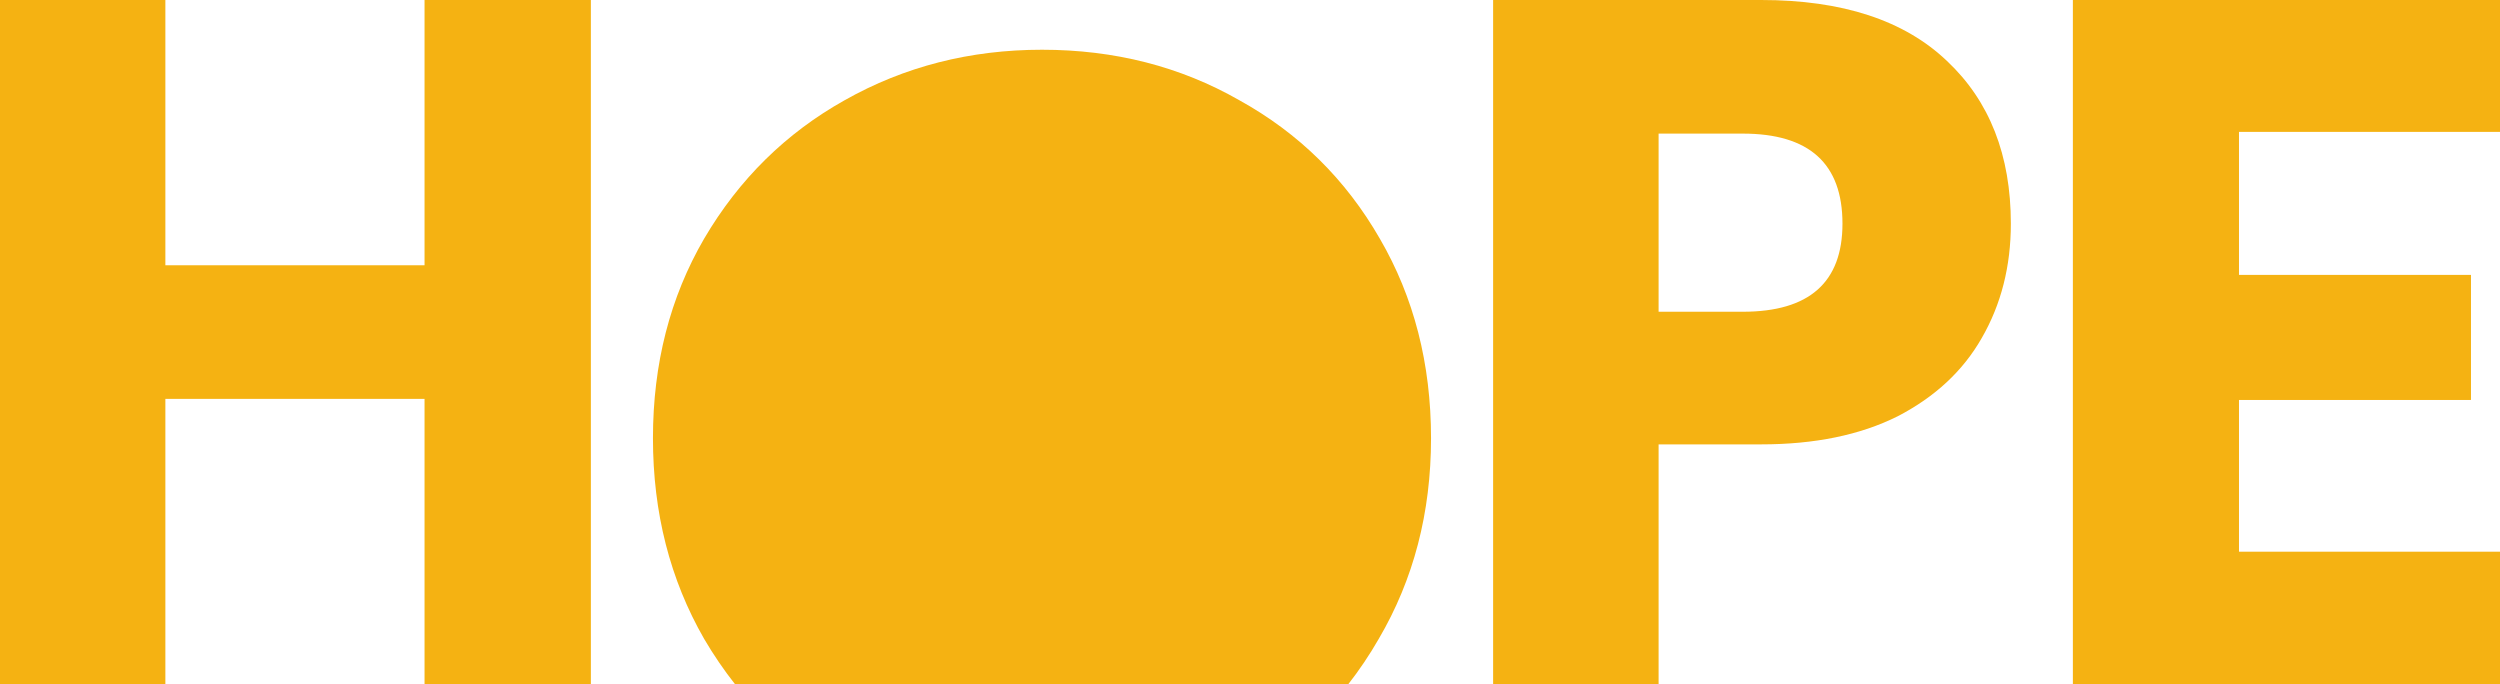 <svg width="1585.329" xmlns="http://www.w3.org/2000/svg" height="434.049" fill="none"><g data-testid="hope-yellow" style="fill: rgb(0, 0, 0);"><g data-testid="svg-g" style="fill: rgb(0, 0, 0);"><g data-testid="svg-g" style="fill: rgb(0, 0, 0);"><g data-testid="svg-g" style="fill: rgb(0, 0, 0);"><g class="fills" data-testid="svg-path" style="opacity: 1;"><path d="M1419.759 83.493v90.86h147.1v79.197h-147.1v96.387h165.57v84.112h-270.815V0h270.815v83.493h-165.57Z" class="fills" style="fill: rgb(245, 178, 18); fill-opacity: 1;"/></g></g><g data-testid="svg-g" style="fill: rgb(0, 0, 0);"><g class="fills" data-testid="svg-path" style="opacity: 1;"><path d="M1419.759 83.493v90.86h147.1v79.197h-147.1v96.387h165.57v84.112h-270.815V0h270.815v83.493h-165.57Z" class="fills" style="fill: rgb(245, 178, 18); fill-opacity: 1;"/></g></g></g><g data-testid="svg-g" style="fill: rgb(0, 0, 0);"><g class="fills" data-testid="svg-path" style="opacity: 1;"><path d="M1051.768 281.792v152.257H946.833V0h169.982c51.551 0 90.827 12.894 117.829 38.674 27.002 25.377 40.499 59.755 40.499 103.143 0 27.01-6.137 51.157-18.403 72.44-11.873 20.874-29.665 37.451-53.393 49.734-23.728 11.864-52.572 17.801-86.532 17.801h-65.047Zm53.393-84.104c42.139 0 63.205-18.629 63.205-55.871 0-38.062-21.066-57.094-63.205-57.094h-53.393v112.965h53.393Z" class="fills" style="fill: rgb(245, 178, 18); fill-opacity: 1;"/></g></g><g data-testid="svg-g" style="fill: rgb(0, 0, 0);"><g class="fills" data-testid="svg-path" style="opacity: 1;"><path d="M374.687 0v434.049H269.216v-181.11H104.868v181.11H0V0h104.868v168.216h164.348V0h105.471Z" class="fills" style="fill: rgb(245, 178, 18); fill-opacity: 1;"/></g></g><g data-testid="svg-g" style="fill: rgb(0, 0, 0);"><g class="fills" data-testid="svg-path" style="opacity: 1;"><path d="M854.853 434.049c7.074-9.026 13.553-18.655 19.436-28.886 22.112-37.66 33.173-80.076 33.173-127.265 0-47.188-10.835-89.378-32.487-126.587-21.651-37.652-51.366-66.914-89.144-87.787C748.514 42.198 706.827 31.54 660.76 31.54c-45.615 0-87.302 10.658-125.08 31.984-37.317 20.873-67.032 50.135-89.144 87.787-21.652 37.209-32.478 79.399-32.478 126.587 0 47.189 10.826 89.605 32.478 127.265 6.008 10.231 12.578 19.86 19.709 28.886h388.608Z" class="fills" style="fill: rgb(245, 178, 18); fill-opacity: 1;"/></g></g></g></g></svg>